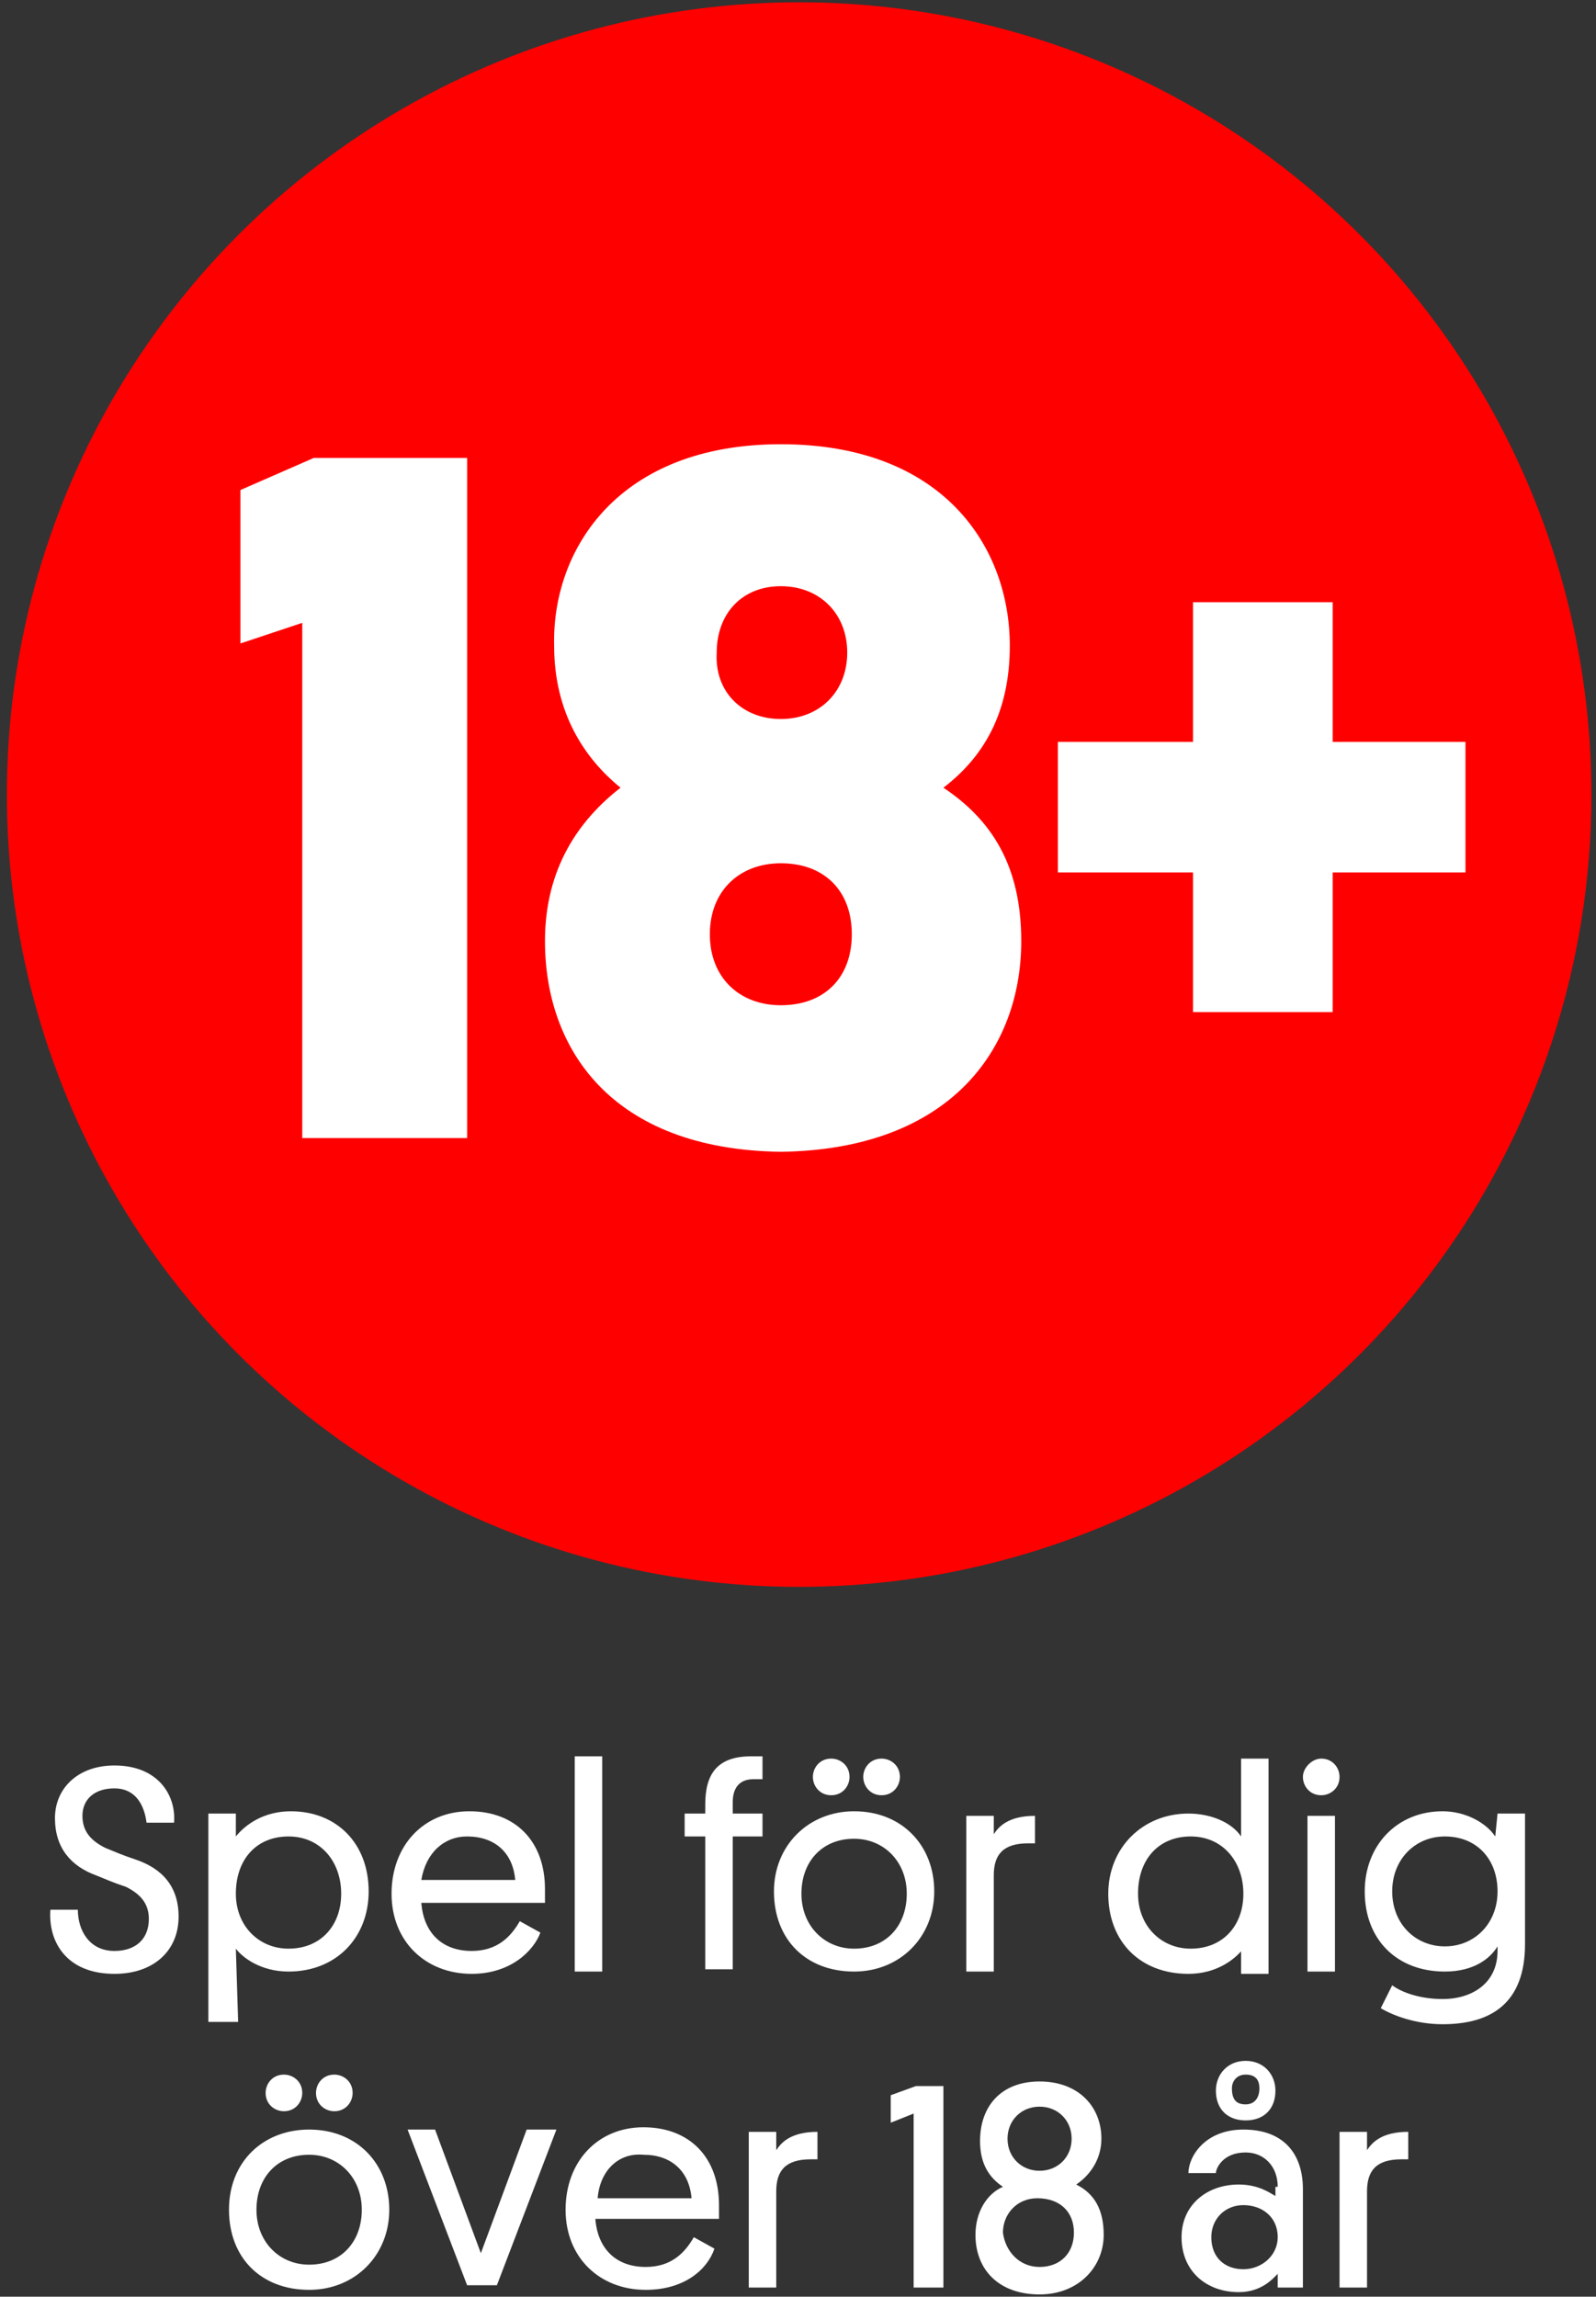 <?xml version="1.0" encoding="utf-8"?><!--Generator: Adobe Illustrator 24.3.0, SVG Export Plug-In . SVG Version: 6.00 Build 0)--><svg xmlns="http://www.w3.org/2000/svg" xmlns:xlink="http://www.w3.org/1999/xlink" xml:space="preserve" id="Lager_1" x="0px" y="0px" style="enable-background:new 0 0 69.7 100.3" version="1.1" viewBox="0 0 69.7 100.3" preserveAspectRatio="xMidYMin slice"><rect x="0" y="0" width="69.7" height="100.3" fill="#333333" stroke="none"/><style type="text/css">.st0{fill:#FF0000;}
	.st1{fill:#FFFFFF;}</style><g><circle cx="34.9" cy="34.7" r="34.6" class="st0"/><g><path d="M4.6,80.7c0.5,0.2,0.7,0.3,1.3,0.5c1.2,0.4,1.9,1.2,1.9,2.5c0,1.5-1.1,2.5-2.8,2.5c-2.1,0-2.9-1.4-2.8-2.8 h1.2c0,0.9,0.5,1.8,1.6,1.8c0.9,0,1.5-0.5,1.5-1.4c0-0.7-0.4-1.1-1-1.4c-0.6-0.2-0.8-0.3-1.3-0.5c-1.1-0.4-1.8-1.2-1.8-2.5 s1-2.3,2.6-2.3c1.9,0,2.7,1.3,2.6,2.5H6.4c-0.1-0.8-0.5-1.5-1.4-1.5s-1.4,0.5-1.4,1.2S4,80.4,4.6,80.7z" class="st1"/><path d="M10.4,88.3H9.1v-9.1h1.2v1c0.4-0.5,1.2-1.1,2.4-1.1c2,0,3.4,1.4,3.4,3.5c0,2-1.4,3.5-3.5,3.5 c-1.2,0-2-0.6-2.3-1L10.4,88.3L10.4,88.3z M12.6,85.1c1.4,0,2.3-1,2.3-2.4s-0.9-2.5-2.3-2.5s-2.3,1-2.3,2.5 C10.3,84.1,11.3,85.1,12.6,85.1z" class="st1"/><path d="M20.6,86.2c-2,0-3.5-1.4-3.5-3.5s1.4-3.6,3.4-3.6s3.3,1.3,3.3,3.4c0,0.1,0,0.3,0,0.6h-5.4 c0.1,1.3,0.9,2.1,2.2,2.1c1.1,0,1.7-0.6,2.1-1.3l0.9,0.5C23.3,85.2,22.3,86.2,20.6,86.2z M18.4,82.1h4.1c-0.1-1.2-0.9-1.9-2.1-1.9 C19.4,80.2,18.6,80.9,18.4,82.1z" class="st1"/><path d="M26.3,86.1h-1.2v-9.4h1.2V86.1z" class="st1"/></g><g><path d="M32,79.2h1.3v1H32V86h-1.2v-5.8h-0.9v-1h0.9v-0.4c0-1.3,0.5-2.1,2-2.1h0.5v1h-0.4c-0.7,0-0.9,0.5-0.9,1 C32,78.7,32,79.2,32,79.2z" class="st1"/></g><g><path d="M37.3,79.1c2.1,0,3.5,1.5,3.5,3.5s-1.5,3.5-3.5,3.5c-2.1,0-3.5-1.4-3.5-3.5C33.8,80.6,35.3,79.1,37.3,79.1z M37.3,85.1c1.4,0,2.3-1,2.3-2.4s-1-2.4-2.3-2.4c-1.4,0-2.3,1-2.3,2.4S36,85.1,37.3,85.1z M35.5,77.6c0-0.4,0.3-0.8,0.8-0.8 c0.4,0,0.8,0.3,0.8,0.8c0,0.4-0.3,0.8-0.8,0.8S35.5,78,35.5,77.6z M37.7,77.6c0-0.4,0.3-0.8,0.8-0.8c0.4,0,0.8,0.3,0.8,0.8 c0,0.4-0.3,0.8-0.8,0.8S37.7,78,37.7,77.6z" class="st1"/><path d="M45.2,80.5h-0.3c-1.1,0-1.5,0.5-1.5,1.4v4.2h-1.2v-6.8h1.2v0.8c0.2-0.3,0.6-0.8,1.8-0.8V80.5z" class="st1"/><path d="M54.3,85.1c-0.4,0.5-1.2,1.1-2.4,1.1c-2.1,0-3.5-1.4-3.5-3.5c0-2,1.5-3.5,3.5-3.5c1,0,1.9,0.4,2.3,1v-3.4h1.2 v9.4h-1.2v-1.1H54.3z M52,85.1c1.4,0,2.3-1,2.3-2.4s-0.9-2.5-2.3-2.5c-1.4,0-2.3,1-2.3,2.5C49.7,84.1,50.7,85.1,52,85.1z" class="st1"/><path d="M56.9,77.6c0-0.4,0.4-0.8,0.8-0.8c0.5,0,0.8,0.4,0.8,0.8c0,0.5-0.4,0.8-0.8,0.8C57.2,78.4,56.9,78,56.9,77.6z M58.3,86.1h-1.2v-6.8h1.2V86.1z" class="st1"/><path d="M65.4,79.2h1.2v5.7c0,2.6-1.5,3.5-3.6,3.5c-1.2,0-2.2-0.4-2.7-0.7l0.5-1c0.4,0.3,1.2,0.6,2.2,0.6 c1.3,0,2.4-0.7,2.4-2.1V85c-0.3,0.5-1,1.1-2.3,1.1c-2.1,0-3.5-1.4-3.5-3.5c0-2,1.4-3.5,3.4-3.5c1,0,1.9,0.5,2.3,1.1L65.4,79.2 L65.4,79.2z M63.1,85c1.3,0,2.3-1,2.3-2.4s-0.9-2.4-2.3-2.4c-1.3,0-2.3,1-2.3,2.4C60.8,84,61.8,85,63.1,85z" class="st1"/></g><g><path d="M13.5,93c2.1,0,3.5,1.5,3.5,3.5c0,2-1.5,3.5-3.5,3.5c-2.1,0-3.5-1.4-3.5-3.5C10,94.4,11.5,93,13.5,93z M13.5,98.9c1.4,0,2.3-1,2.3-2.4s-1-2.4-2.3-2.4c-1.4,0-2.3,1-2.3,2.4S12.2,98.9,13.5,98.9z M11.6,91.4c0-0.4,0.3-0.8,0.8-0.8 c0.4,0,0.8,0.3,0.8,0.8c0,0.4-0.3,0.8-0.8,0.8C12,92.2,11.6,91.9,11.6,91.4z M13.8,91.4c0-0.4,0.3-0.8,0.8-0.8 c0.4,0,0.8,0.3,0.8,0.8c0,0.4-0.3,0.8-0.8,0.8C14.2,92.2,13.8,91.9,13.8,91.4z" class="st1"/><path d="M21,98.4l2-5.4h1.3l-2.6,6.8h-1.3L17.8,93H19L21,98.4z" class="st1"/><path d="M28.2,100c-2,0-3.5-1.4-3.5-3.5c0-2.1,1.4-3.6,3.4-3.6s3.3,1.3,3.3,3.4c0,0.1,0,0.3,0,0.6H26 c0.1,1.3,0.9,2.1,2.2,2.1c1.1,0,1.7-0.6,2.1-1.3l0.9,0.5C30.9,99.1,29.9,100,28.2,100z M26.1,96h4.1c-0.1-1.2-0.9-1.9-2.1-1.9 C27,94,26.2,94.8,26.1,96z" class="st1"/><path d="M35.7,94.3h-0.3c-1.1,0-1.5,0.5-1.5,1.4v4.2h-1.2v-6.8h1.2v0.8c0.2-0.3,0.6-0.8,1.8-0.8V94.3z" class="st1"/><path d="M41.2,99.9h-1.3v-7.6l-1,0.4v-1.2l1.1-0.4h1.2V99.9z" class="st1"/><path d="M45.4,90.9c1.7,0,2.7,1.1,2.7,2.5c0,0.9-0.5,1.6-1.1,2c0.8,0.4,1.2,1.1,1.2,2.2c0,1.4-1.1,2.6-2.8,2.6 c-1.8,0-2.8-1.1-2.8-2.6c0-1,0.5-1.8,1.2-2.1c-0.6-0.4-1-1-1-2C42.8,92,43.7,90.9,45.4,90.9z M45.4,99c0.9,0,1.5-0.6,1.5-1.5 c0-0.9-0.6-1.5-1.6-1.5c-0.9,0-1.5,0.7-1.5,1.5C43.9,98.3,44.5,99,45.4,99z M45.4,94.8c0.8,0,1.4-0.6,1.4-1.4S46.2,92,45.4,92 c-0.8,0-1.4,0.6-1.4,1.4S44.6,94.8,45.4,94.8z" class="st1"/><path d="M55.8,95.5c0-0.9-0.6-1.5-1.4-1.5c-1,0-1.3,0.7-1.3,0.9h-1.2c0-0.7,0.7-1.9,2.4-1.9c1.8,0,2.6,1.1,2.6,2.6 v4.3h-1.1v-0.6c-0.2,0.2-0.7,0.8-1.7,0.8c-1.4,0-2.5-0.9-2.5-2.4c0-1.4,1.1-2.3,2.5-2.3c0.9,0,1.4,0.4,1.6,0.5v-0.4H55.8z M54.3,99.1c0.8,0,1.5-0.6,1.5-1.4c0-0.9-0.7-1.4-1.5-1.4s-1.4,0.6-1.4,1.4C52.9,98.6,53.5,99.1,54.3,99.1z M54.4,90 c0.8,0,1.3,0.6,1.3,1.3c0,0.8-0.5,1.3-1.3,1.3s-1.3-0.5-1.3-1.3C53.1,90.6,53.6,90,54.4,90z M54.4,91.9c0.4,0,0.6-0.3,0.6-0.7 c0-0.4-0.2-0.6-0.6-0.6c-0.4,0-0.6,0.3-0.6,0.6C53.8,91.7,54,91.9,54.4,91.9z" class="st1"/><path d="M61.5,94.3h-0.3c-1.1,0-1.5,0.5-1.5,1.4v4.2h-1.2v-6.8h1.2v0.8c0.2-0.3,0.6-0.8,1.8-0.8V94.3z" class="st1"/></g><polygon points="20.4,49.7 13.2,49.7 13.2,27.2 10.5,28.1 10.5,21.4 13.7,20 20.4,20" class="st1"/><path d="M34.1,19.4c7.1,0,10,4.5,10,8.8c0,3-1.2,4.9-2.9,6.2c2.1,1.4,3.4,3.4,3.4,6.7c0,4.7-3.1,9.1-10.5,9.2 c-7.4-0.1-10.3-4.5-10.3-9.2c0-3.2,1.5-5.3,3.3-6.7c-1.6-1.3-2.9-3.3-2.9-6.2C24.1,24,27,19.4,34.1,19.4 M34.1,43.9 c1.9,0,3.1-1.2,3.1-3.1s-1.2-3.1-3.1-3.1c-1.8,0-3.1,1.2-3.1,3.1C31,42.7,32.3,43.9,34.1,43.9 M34.1,31.4c1.7,0,2.9-1.2,2.9-2.9 s-1.2-2.9-2.9-2.9s-2.8,1.2-2.8,2.9C31.2,30.2,32.4,31.4,34.1,31.4" class="st1"/><polygon points="46.2,32.4 52.1,32.4 52.1,26.3 58.2,26.3 58.2,32.4 64,32.4 64,38.1 58.2,38.1 58.2,44.2 52.1,44.2 52.1,38.1 46.2,38.1" class="st1"/></g></svg>